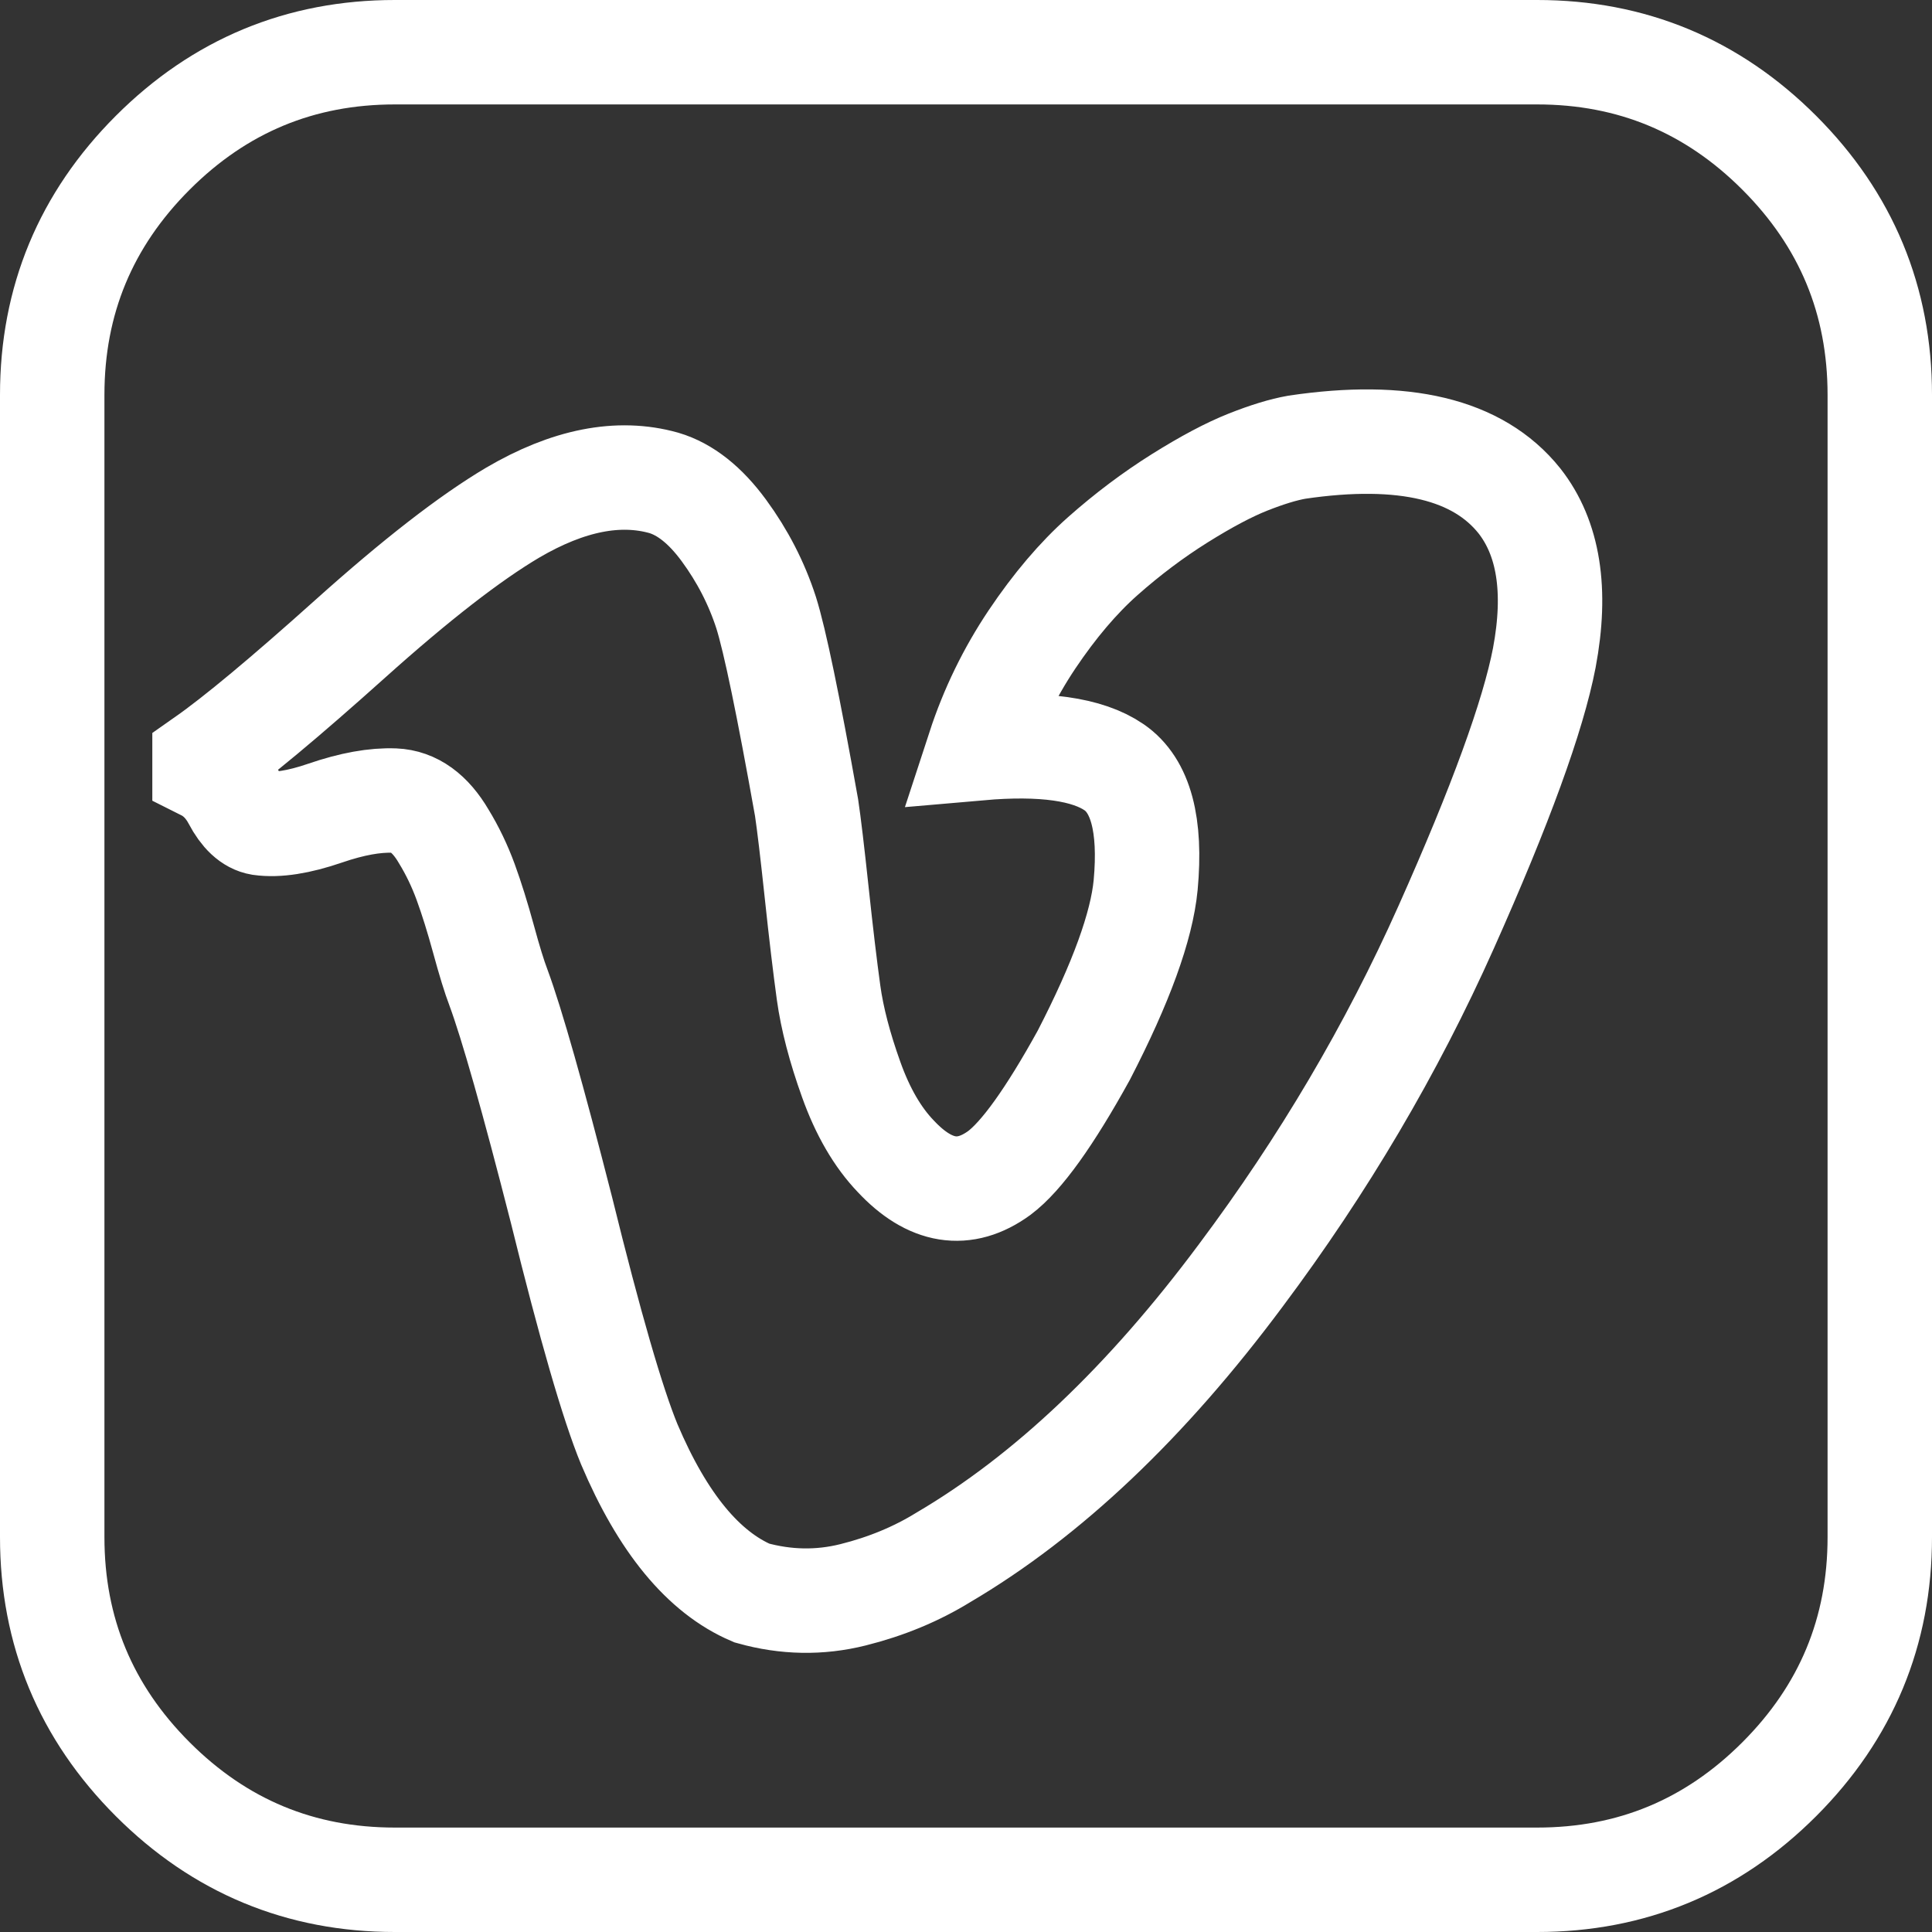 <?xml version="1.0" encoding="UTF-8"?> <svg xmlns="http://www.w3.org/2000/svg" width="148" height="148" viewBox="0 0 148 148" fill="none"><rect x="0" y="0" width="148" height="148" fill="#333333" stroke="none"/> <path d="M136.299 11.701C131.166 6.567 124.982 4 117.752 4H30.25C23.02 4 16.836 6.567 11.701 11.701C6.567 16.836 4 23.019 4 30.25V117.749C4 124.979 6.567 131.163 11.701 136.298C16.836 141.433 23.02 144 30.25 144H117.751C124.981 144 131.165 141.433 136.298 136.298C141.433 131.163 144 124.979 144 117.749V30.25C144 23.019 141.432 16.835 136.299 11.701ZM118.301 50.392C117.447 54.828 114.942 61.711 110.778 71.036C106.614 80.364 101.375 89.25 95.055 97.696C87.823 107.418 80.227 114.619 72.269 119.3C70.202 120.574 67.893 121.534 65.342 122.17C62.79 122.807 60.206 122.762 57.594 122.033C53.886 120.453 50.757 116.654 48.205 110.639C46.929 107.539 45.197 101.554 43.01 92.683C40.823 84.115 39.212 78.434 38.179 75.639C37.876 74.849 37.496 73.618 37.041 71.948C36.584 70.276 36.129 68.819 35.674 67.572C35.218 66.326 34.657 65.157 33.988 64.063C32.955 62.301 31.695 61.39 30.206 61.328C28.718 61.268 26.954 61.587 24.919 62.285C22.884 62.984 21.229 63.24 19.952 63.059C19.224 62.938 18.571 62.331 17.993 61.237C17.416 60.144 16.641 59.355 15.668 58.868V58.23C18.099 56.527 21.82 53.429 26.833 48.931C31.846 44.434 35.993 41.214 39.275 39.27C43.528 36.779 47.387 36.019 50.851 36.991C52.491 37.477 54.026 38.693 55.453 40.637C56.88 42.581 57.959 44.678 58.688 46.926C59.358 49.052 60.39 54.034 61.788 61.874C61.97 63.088 62.229 65.261 62.563 68.39C62.896 71.519 63.201 74.071 63.473 76.046C63.746 78.021 64.324 80.239 65.206 82.698C66.085 85.161 67.225 87.121 68.623 88.579C71.236 91.374 73.879 91.8 76.552 89.855C78.255 88.579 80.412 85.57 83.025 80.833C85.88 75.305 87.46 70.96 87.762 67.8C88.188 63.182 87.382 60.175 85.347 58.777C83.313 57.379 79.865 56.893 75.003 57.318C75.976 54.34 77.329 51.562 79.059 48.978C80.792 46.397 82.599 44.269 84.482 42.599C86.369 40.927 88.329 39.454 90.362 38.178C92.399 36.902 94.145 35.976 95.605 35.398C97.062 34.821 98.308 34.441 99.342 34.258C107.544 33.044 113.225 34.41 116.387 38.36C118.634 41.216 119.272 45.227 118.301 50.392Z" stroke="white" stroke-width="8"></path> </svg> 